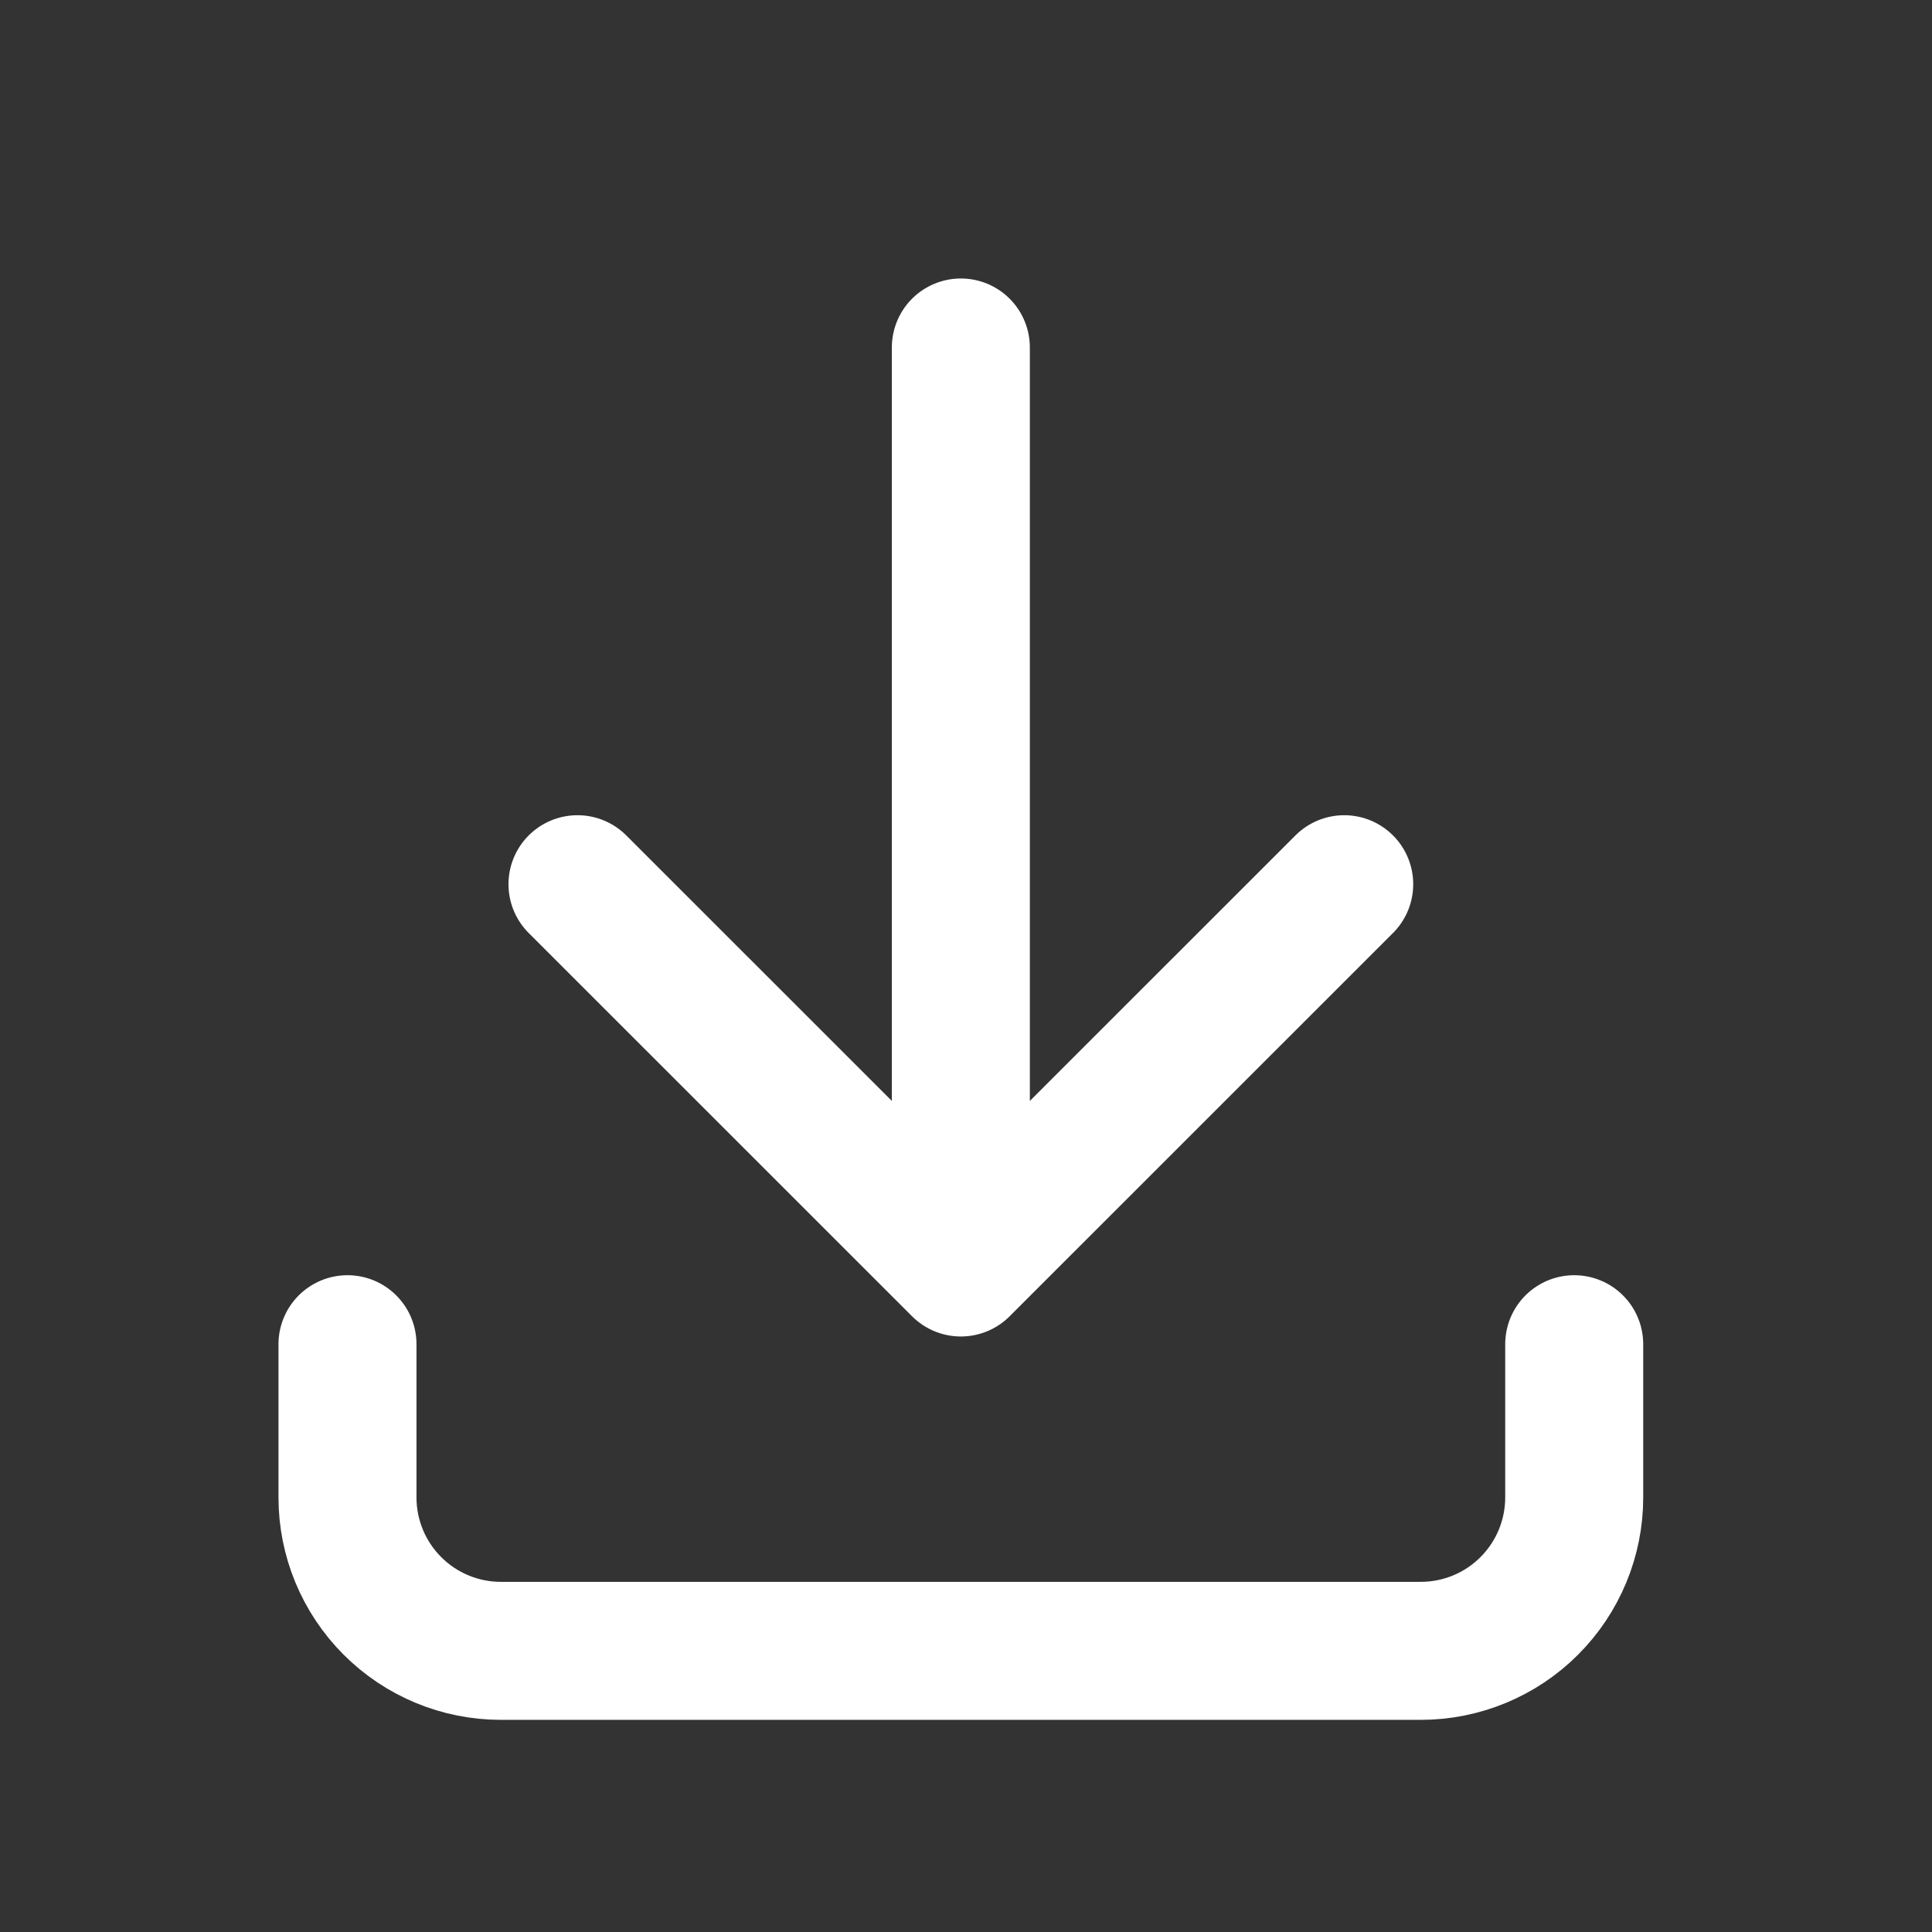 <svg width="21" height="21" viewBox="0 0 21 21" fill="none" xmlns="http://www.w3.org/2000/svg">
<rect x="0" y="0" width="21" height="21" fill="#333333" stroke="none"/>
<path d="M3.777 14.611V16.277C3.777 16.719 3.953 17.143 4.266 17.456C4.578 17.768 5.002 17.944 5.444 17.944H15.444C15.886 17.944 16.31 17.768 16.622 17.456C16.935 17.143 17.111 16.719 17.111 16.277V14.611M6.277 9.611L10.444 13.777M10.444 13.777L14.611 9.611M10.444 13.777V3.777" stroke="white" stroke-width="1.5" stroke-linecap="round" stroke-linejoin="round"/>
</svg>
